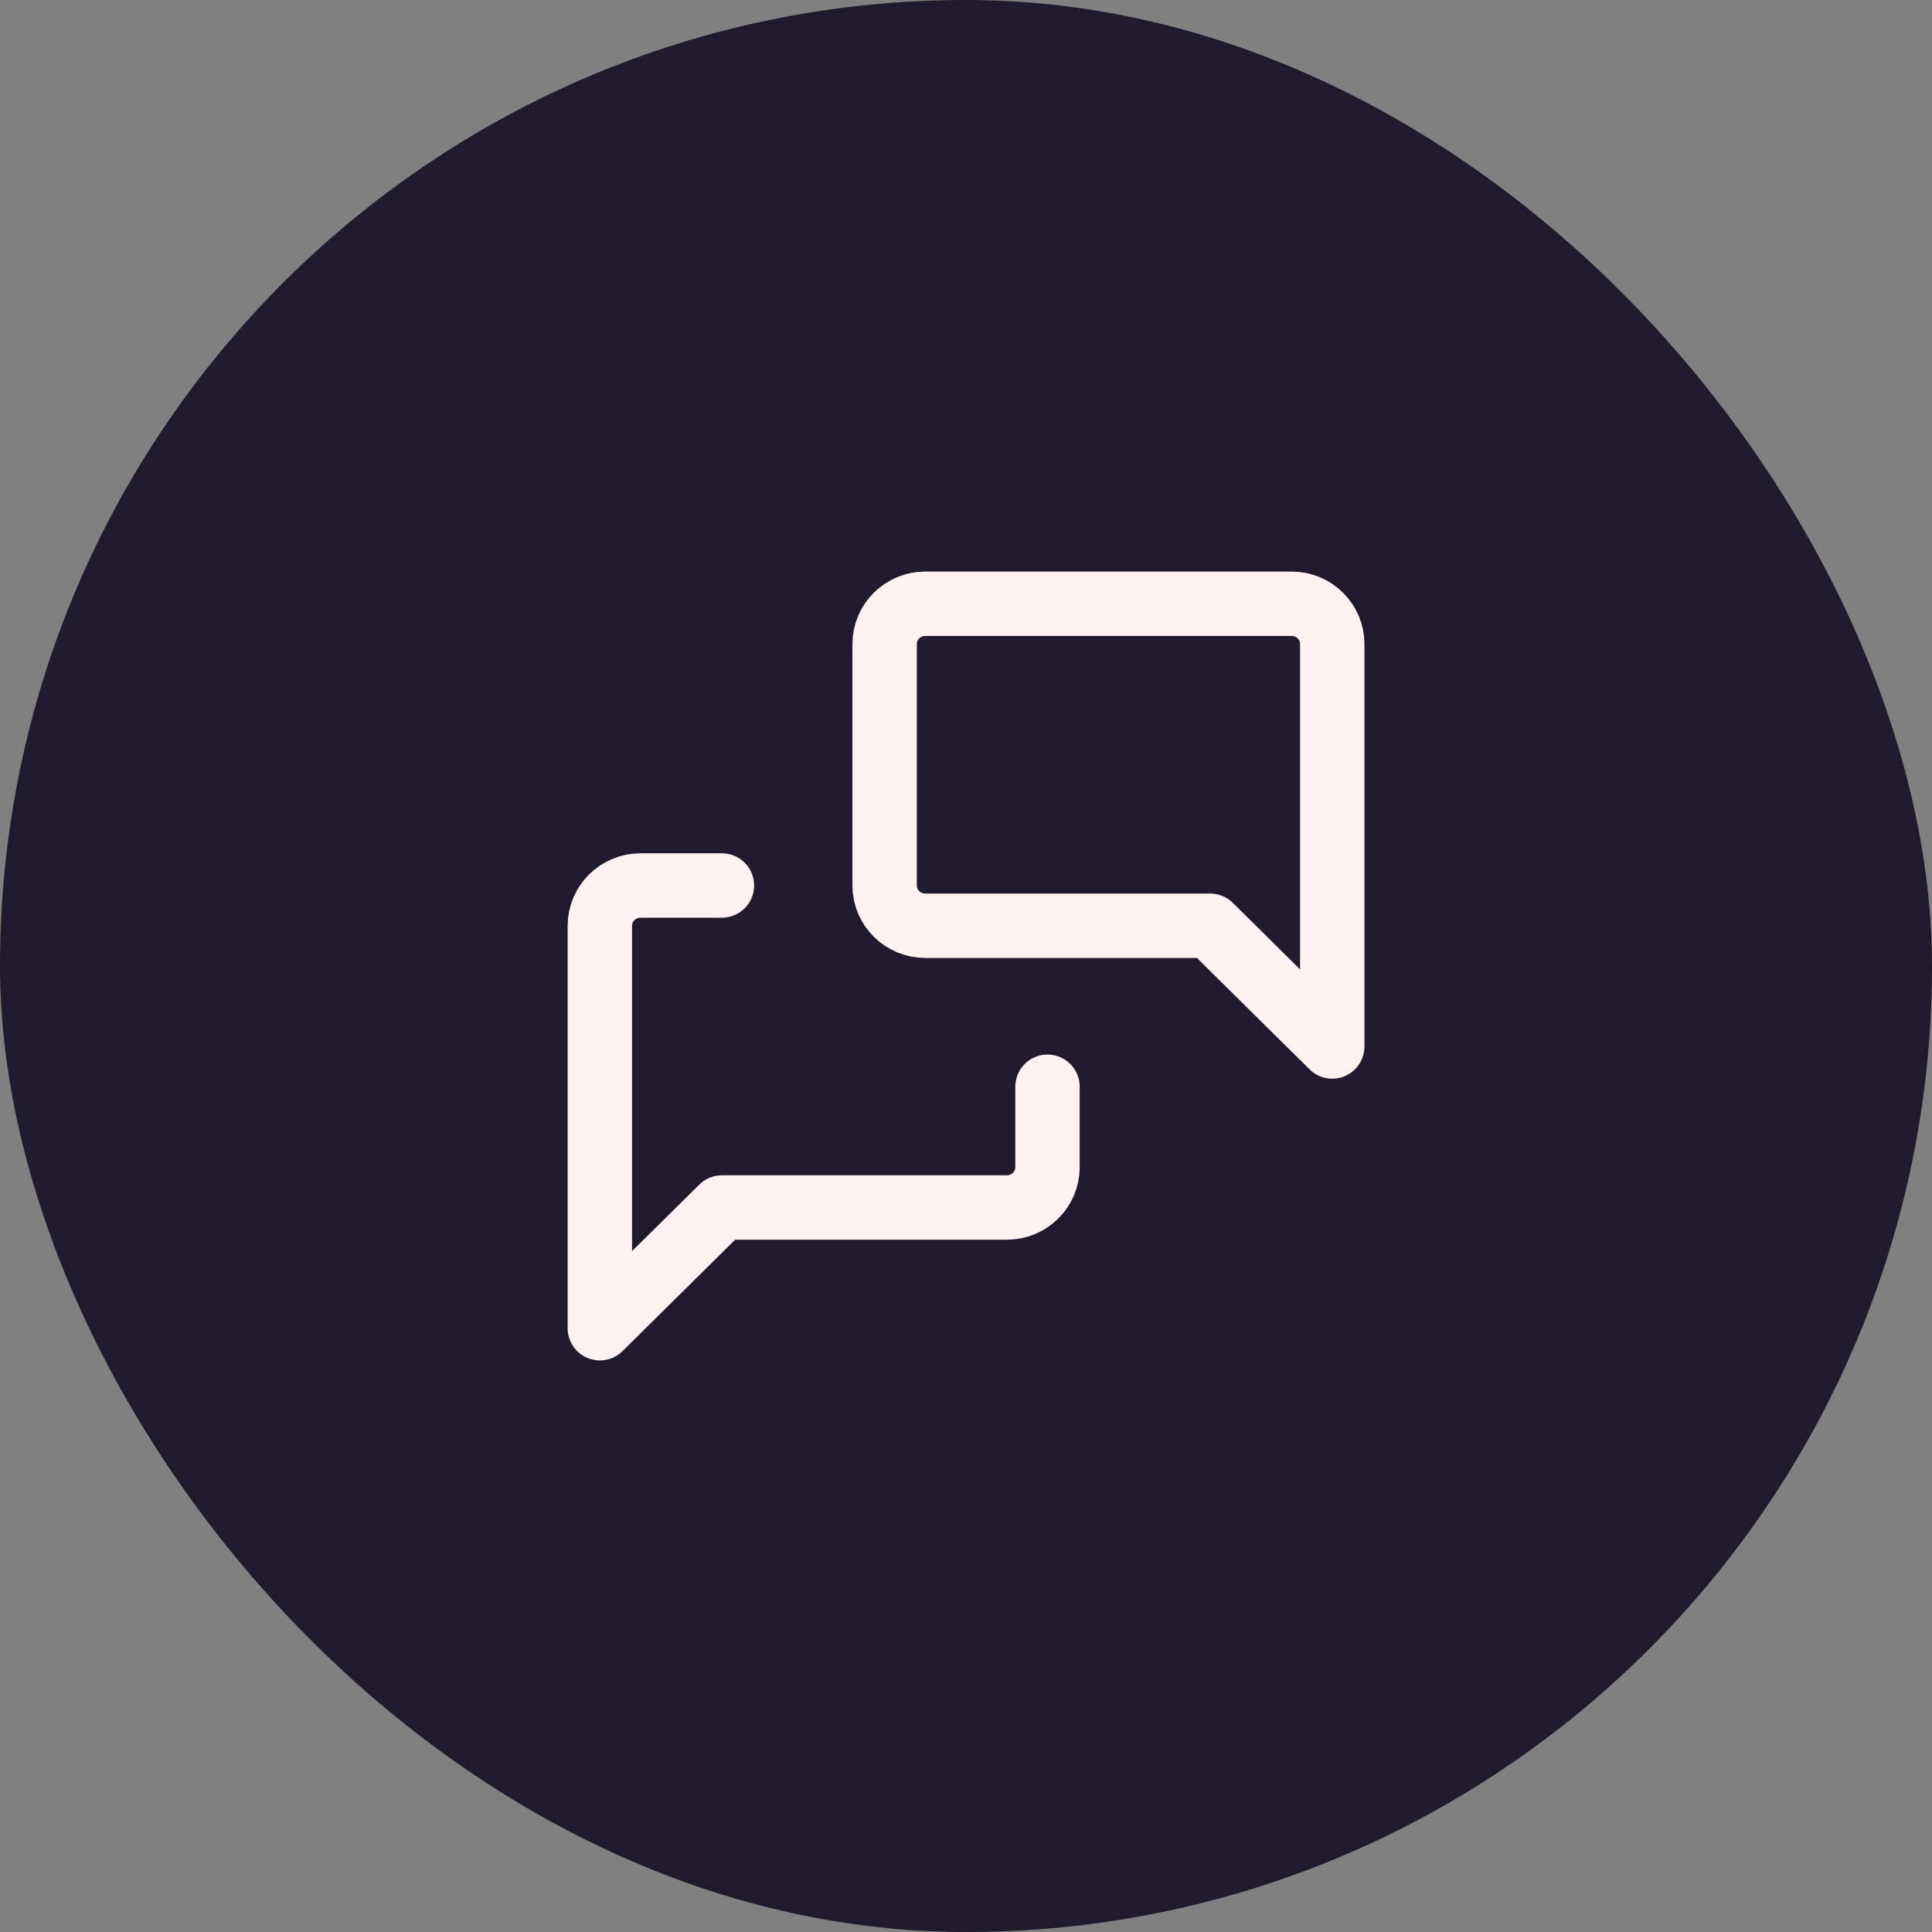 <?xml version="1.0" encoding="UTF-8"?> <svg xmlns="http://www.w3.org/2000/svg" width="60" height="60" viewBox="0 0 60 60" fill="none"><rect x="0" y="0" width="60" height="60" fill="#808080" stroke="none"/><rect width="60" height="60" rx="30" fill="#1F1B2D"></rect><path d="M41.374 32.5L37.583 28.75H28.736C28.038 28.75 27.473 28.19 27.473 27.5V20C27.473 19.31 28.038 18.75 28.736 18.75H40.111C40.809 18.75 41.374 19.31 41.374 20V32.5" stroke="#FDF1F1" stroke-width="2" stroke-linecap="round" stroke-linejoin="round"></path><path d="M32.531 33.75V36.25C32.531 36.94 31.965 37.5 31.267 37.5H22.42L18.629 41.25V28.75C18.629 28.06 19.195 27.5 19.893 27.5H22.42" stroke="#FDF1F1" stroke-width="2" stroke-linecap="round" stroke-linejoin="round"></path></svg> 